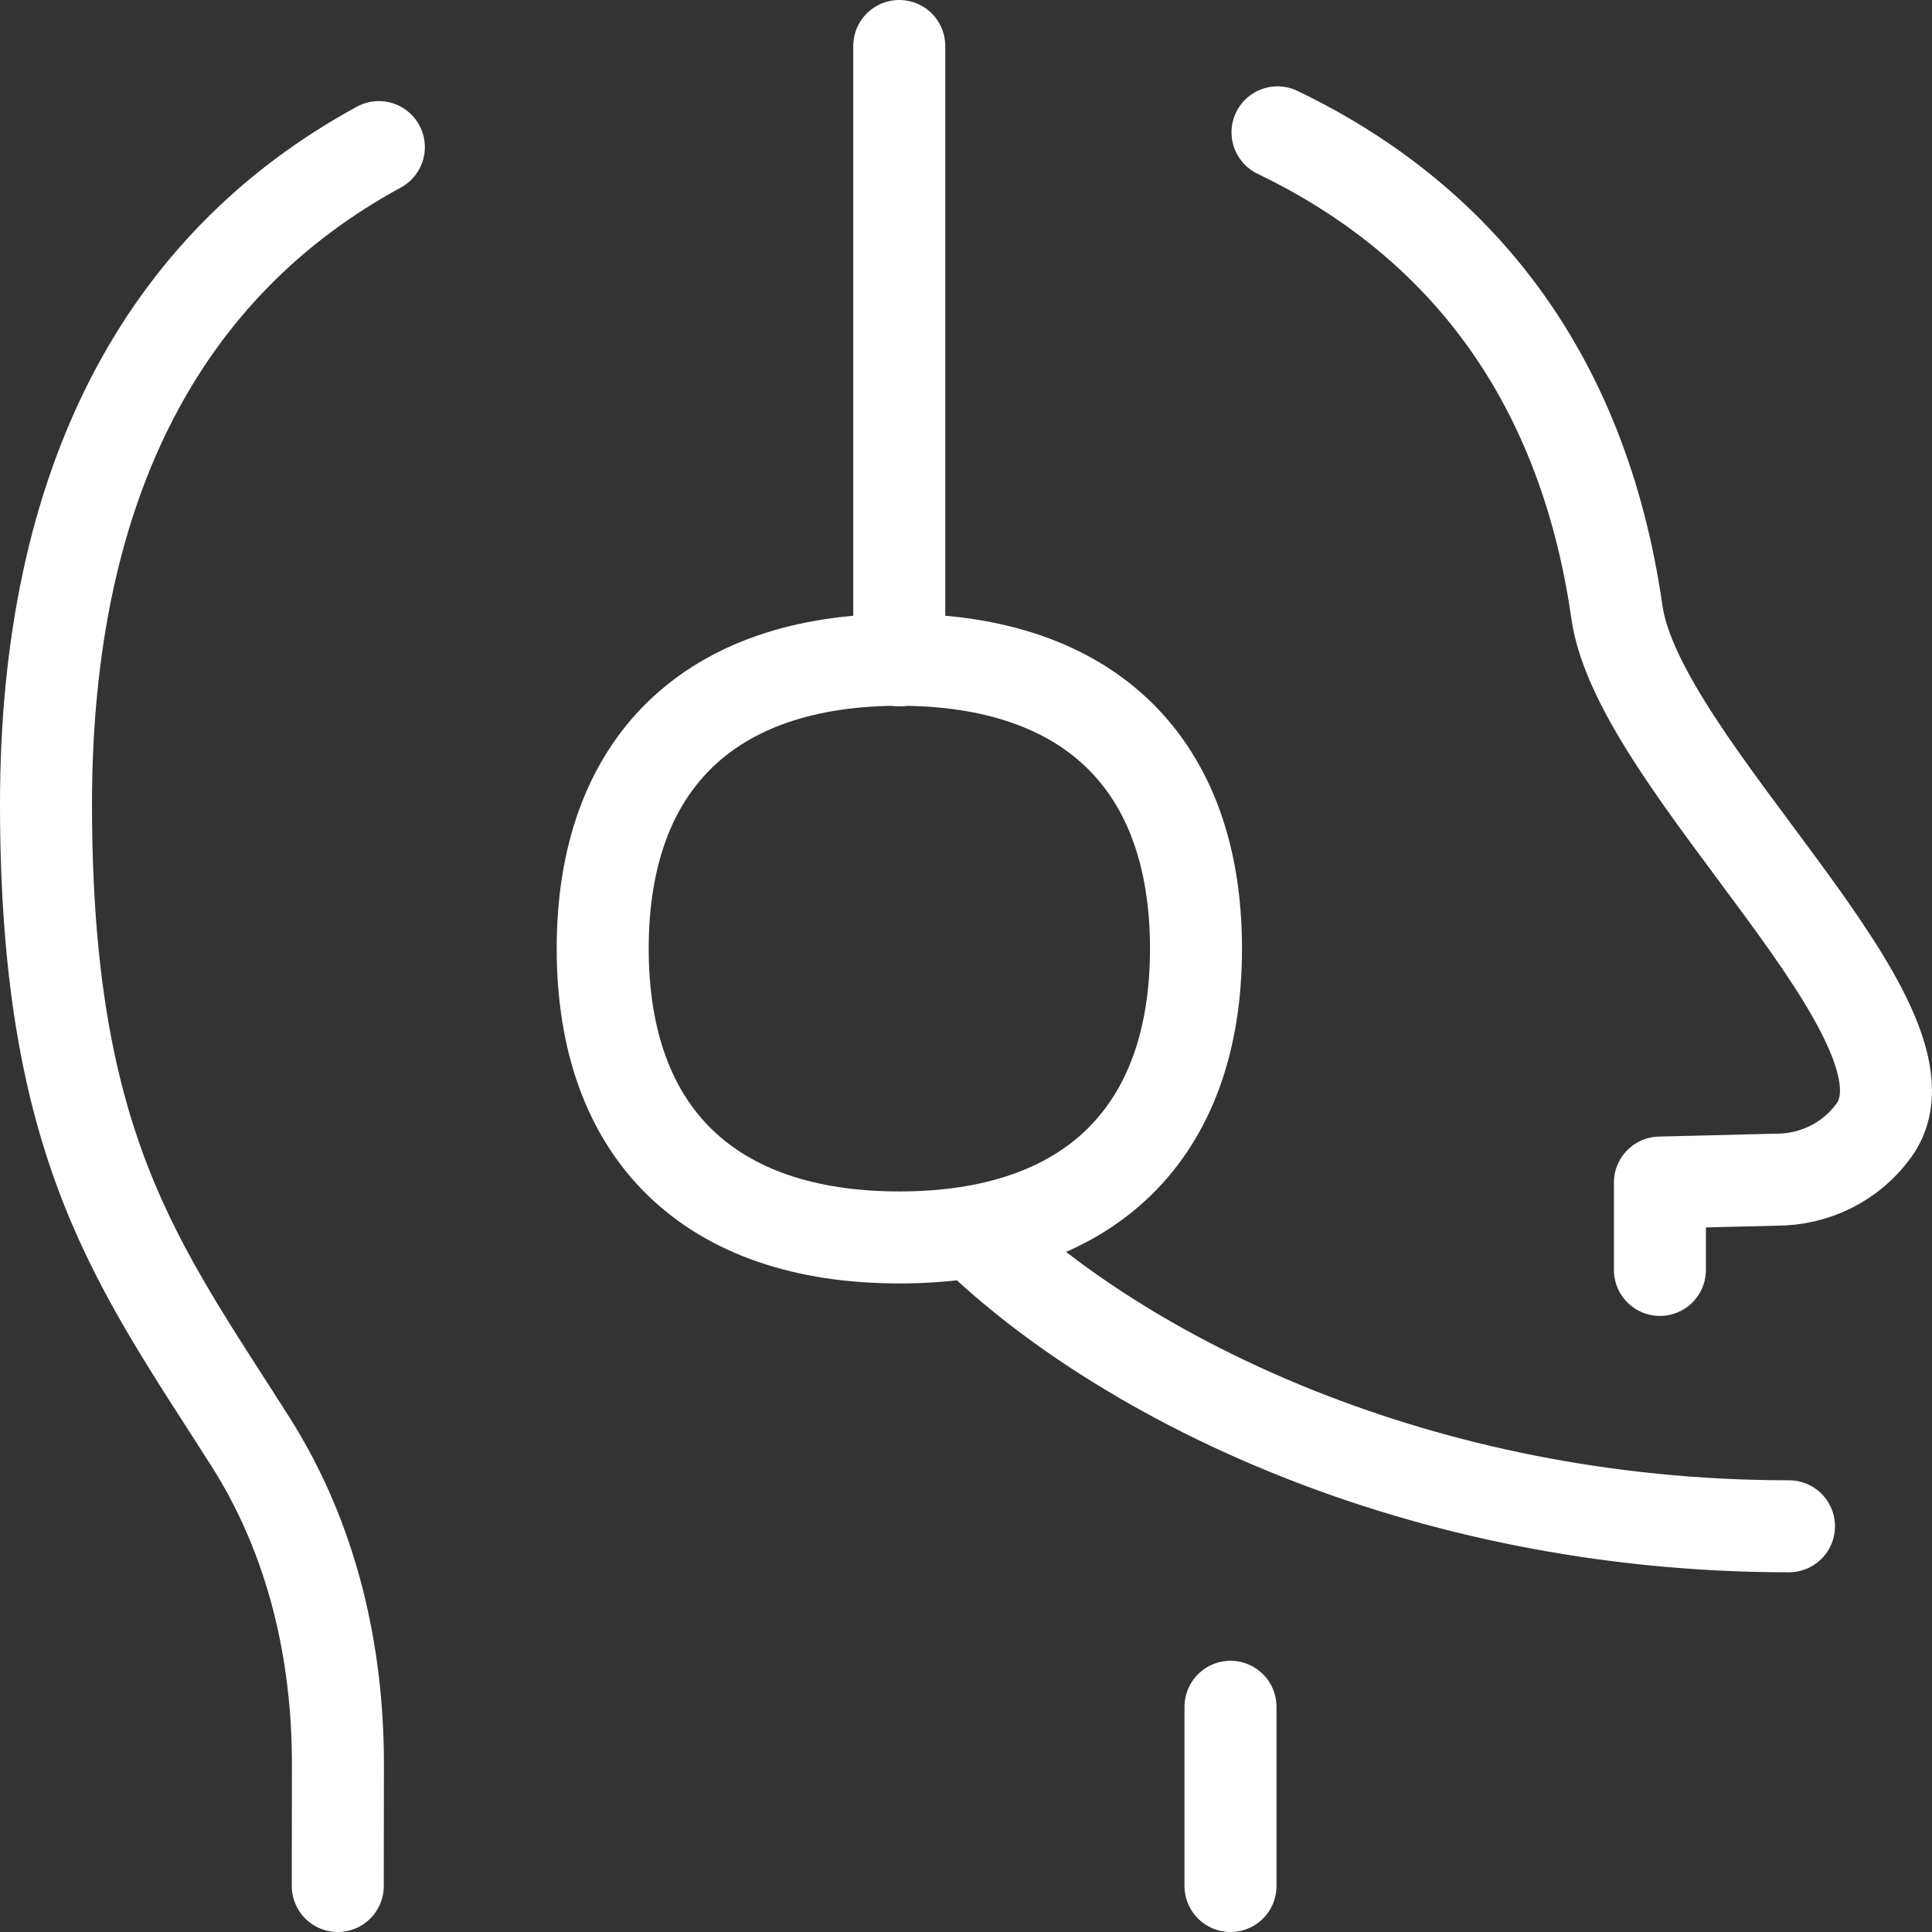 <svg width="42" height="42" viewBox="0 0 42 42" fill="none" xmlns="http://www.w3.org/2000/svg">
<rect x="0" y="0" width="42" height="42" fill="#333333" stroke="none"/>
<path d="M19.549 14.355V1M21.155 26.791C24.379 29.93 30.829 33.18 38.891 33.18M7.343 41L7.346 38.407C7.356 35.927 6.788 33.459 5.447 31.346C3.012 27.51 1 24.992 1 17.482C1 10.506 3.554 5.747 8.236 3.198M36.085 27.607V25.708L38.617 25.645C39.033 25.646 39.443 25.549 39.813 25.362C40.182 25.175 40.5 24.904 40.738 24.571C42.399 22.264 35.63 16.669 35.15 13.307C34.392 8.014 31.593 4.714 27.772 2.877M26.75 37.104V41" stroke="white" stroke-width="2" stroke-linecap="round" stroke-linejoin="round"/>
<path d="M19.551 26.901C23.679 26.901 26 24.64 26 20.622C26 16.603 23.679 14.343 19.551 14.343C15.423 14.343 13.102 16.603 13.102 20.622C13.102 24.64 15.423 26.901 19.551 26.901Z" stroke="white" stroke-width="2" stroke-linecap="round" stroke-linejoin="round"/>
</svg>
